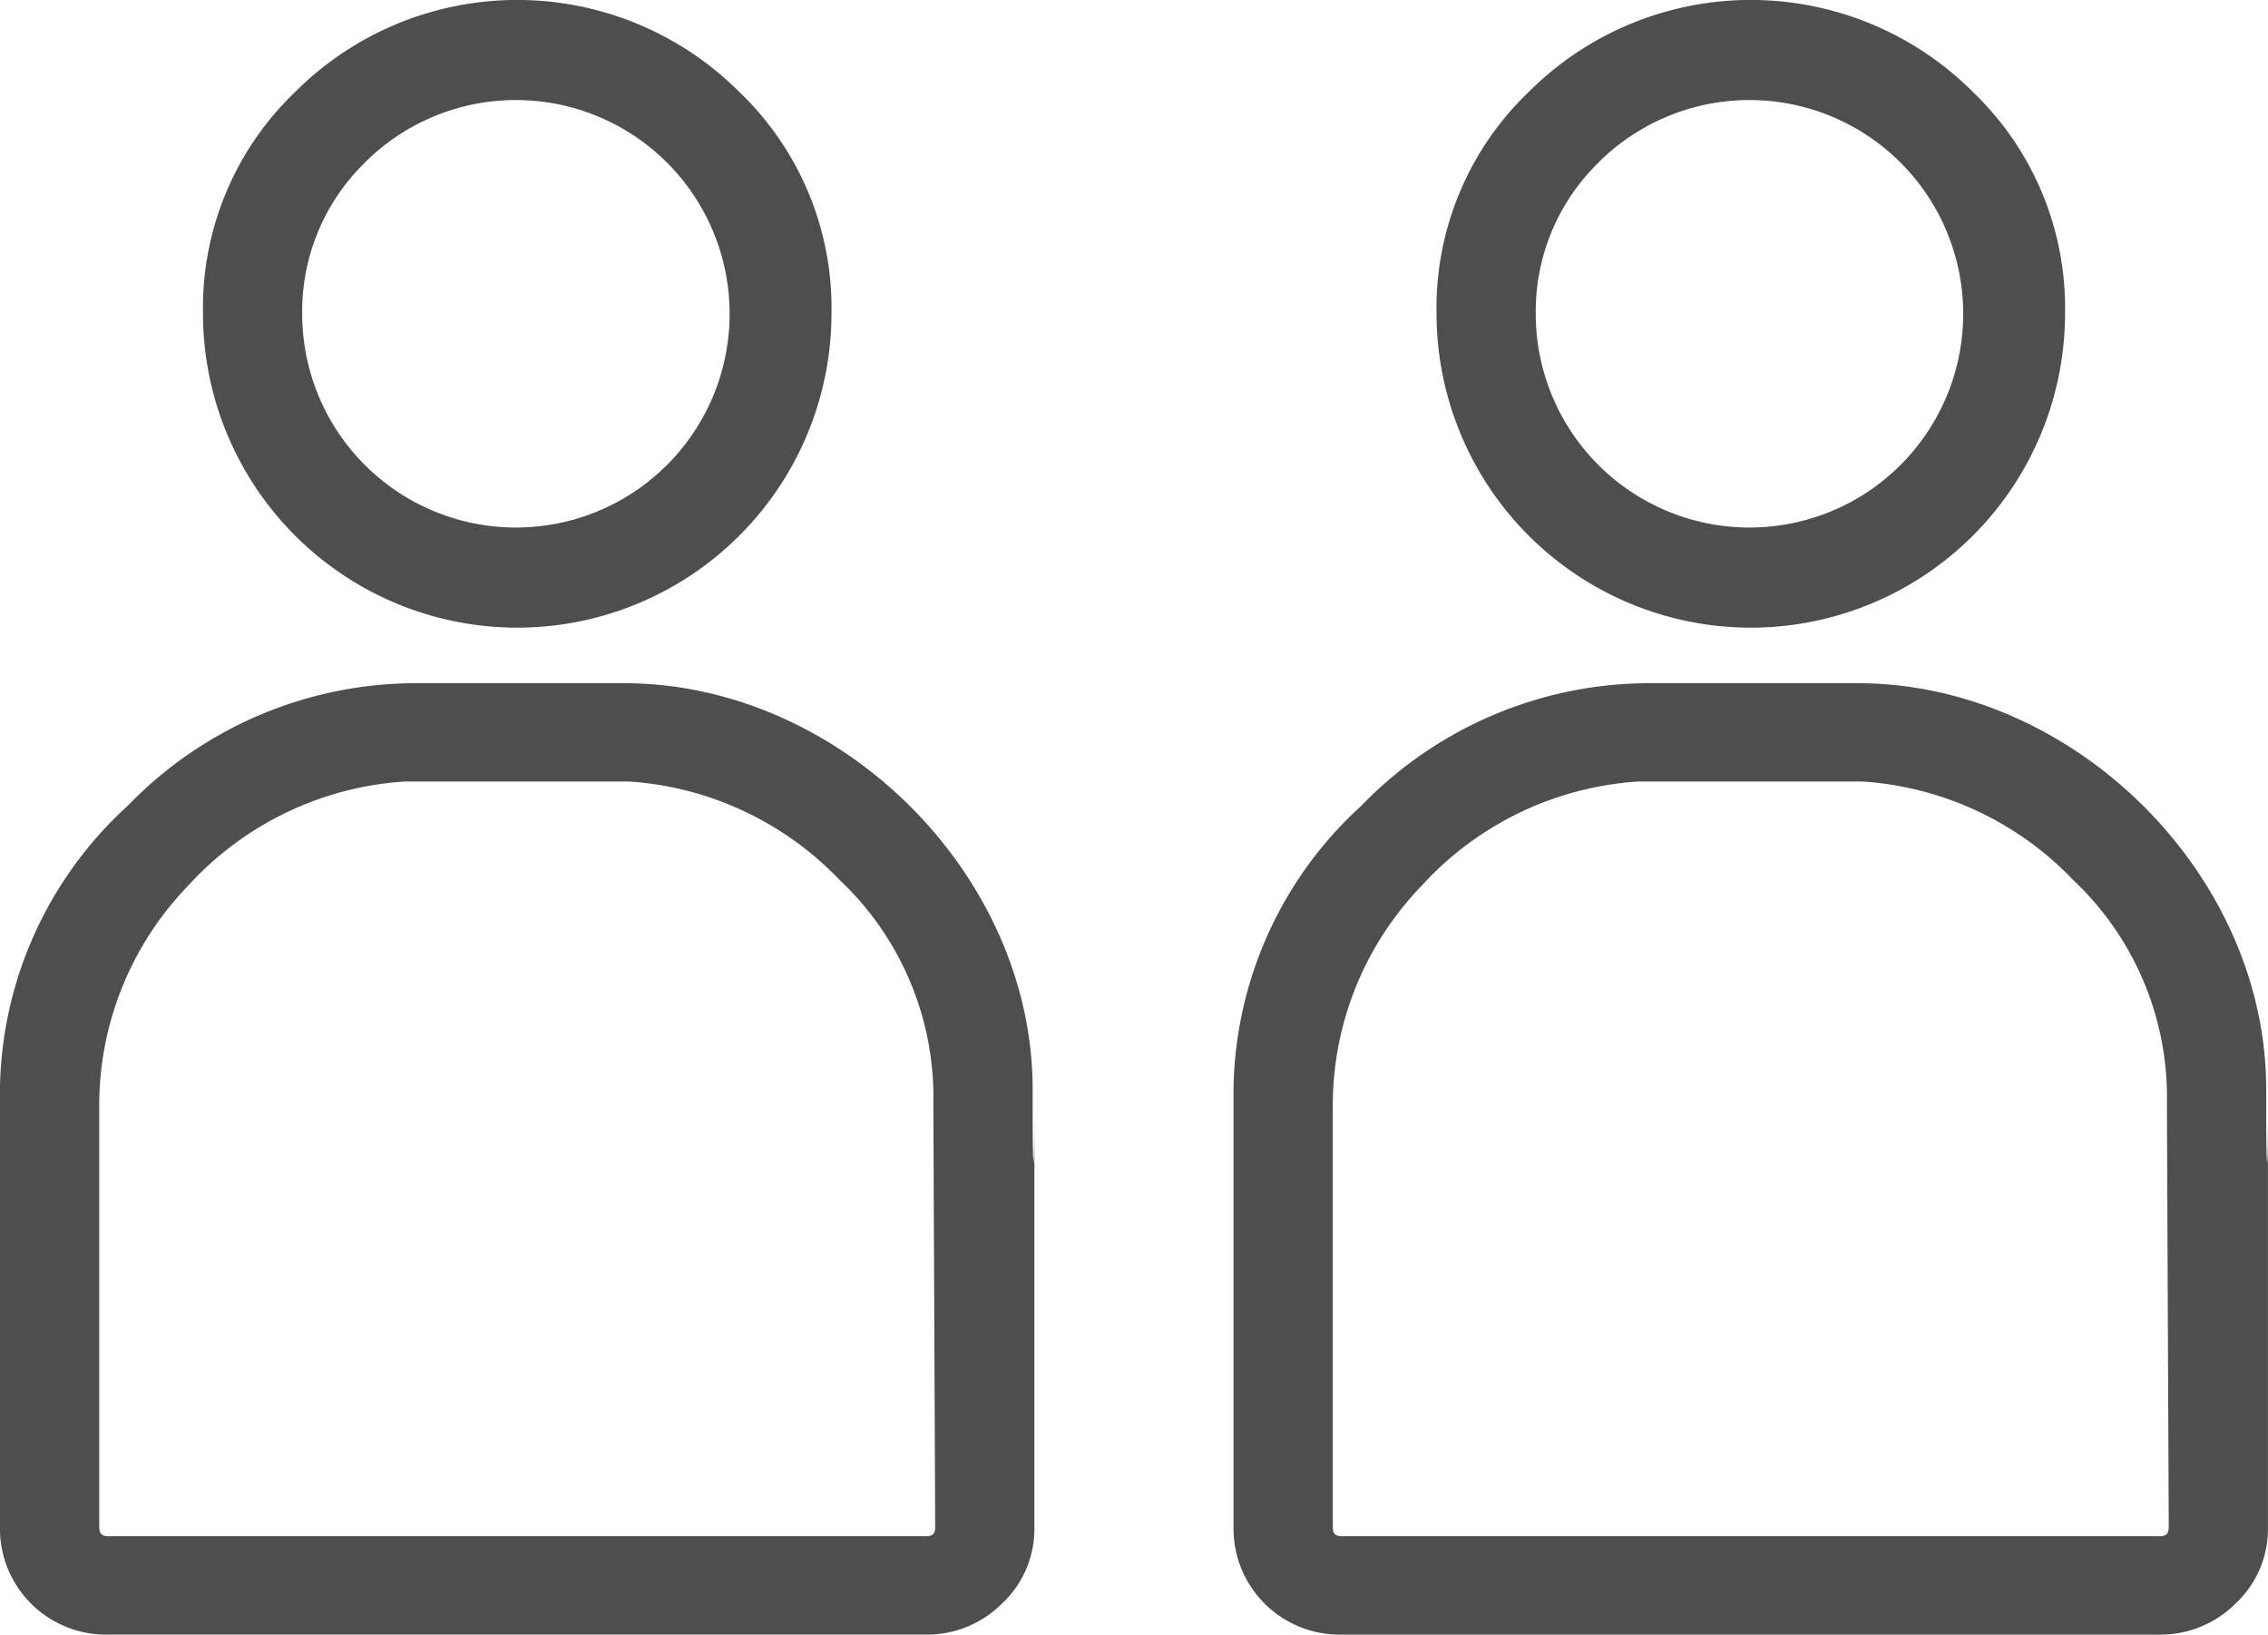 <svg xmlns="http://www.w3.org/2000/svg" width="88.252" height="63.596" viewBox="0 0 88.252 63.596">
  <g id="グループ_575" data-name="グループ 575" transform="translate(-596.001 -21553.906)">
    <g id="グループ_539" data-name="グループ 539" transform="translate(-370.563 20739.826)">
      <g id="グループ_354" data-name="グループ 354" transform="translate(966.564 814.081)">
        <path id="パス_435" data-name="パス 435" d="M995.807,838.5a12.233,12.233,0,0,0,12.246-12.246,11.633,11.633,0,0,0-3.583-8.593,12.222,12.222,0,0,0-17.291,0,11.629,11.629,0,0,0-3.583,8.593A12.234,12.234,0,0,0,995.807,838.5Zm-5.88-18.126a8.316,8.316,0,1,1-2.47,5.88A8.075,8.075,0,0,1,989.927,820.378Z" transform="translate(-975.698 -814.081)" fill="#4e4e4e"/>
        <path id="パス_436" data-name="パス 436" d="M1006.746,888.065v-.87c0-8.386-7.512-15.794-15.9-15.794h-8.176a15.594,15.594,0,0,0-11.132,4.766,15.178,15.178,0,0,0-4.976,11.028v17.047a4.129,4.129,0,0,0,4.21,4.175h31.833a4.124,4.124,0,0,0,2.957-1.217,3.964,3.964,0,0,0,1.252-2.958V888.065C1006.816,890.708,1006.746,890.673,1006.746,888.065Zm-15.69-12.838a12.46,12.46,0,0,1,8.175,3.826,11.605,11.605,0,0,1,3.653,8.28v.731l.07,16.177c0,.244-.1.348-.348.348H970.773c-.243,0-.347-.1-.347-.348V887.995a12.29,12.29,0,0,1,3.444-8.7,12.485,12.485,0,0,1,8.454-4.07" transform="translate(-966.564 -844.821)" fill="#4e4e4e"/>
      </g>
    </g>
    <g id="グループ_543" data-name="グループ 543" transform="translate(-322.563 20739.826)">
      <g id="グループ_354-2" data-name="グループ 354" transform="translate(966.564 814.081)">
        <path id="パス_435-2" data-name="パス 435" d="M995.807,838.5a12.233,12.233,0,0,0,12.246-12.246,11.633,11.633,0,0,0-3.583-8.593,12.222,12.222,0,0,0-17.291,0,11.629,11.629,0,0,0-3.583,8.593A12.234,12.234,0,0,0,995.807,838.5Zm-5.88-18.126a8.316,8.316,0,1,1-2.47,5.88A8.075,8.075,0,0,1,989.927,820.378Z" transform="translate(-975.698 -814.081)" fill="#4e4e4e"/>
        <path id="パス_436-2" data-name="パス 436" d="M1006.746,888.065v-.87c0-8.386-7.512-15.794-15.9-15.794h-8.176a15.594,15.594,0,0,0-11.132,4.766,15.178,15.178,0,0,0-4.976,11.028v17.047a4.129,4.129,0,0,0,4.21,4.175h31.833a4.124,4.124,0,0,0,2.957-1.217,3.964,3.964,0,0,0,1.252-2.958V888.065C1006.816,890.708,1006.746,890.673,1006.746,888.065Zm-15.69-12.838a12.46,12.46,0,0,1,8.175,3.826,11.605,11.605,0,0,1,3.653,8.28v.731l.07,16.177c0,.244-.1.348-.348.348H970.773c-.243,0-.347-.1-.347-.348V887.995a12.29,12.29,0,0,1,3.444-8.7,12.485,12.485,0,0,1,8.454-4.07" transform="translate(-966.564 -844.821)" fill="#4e4e4e"/>
      </g>
    </g>
  </g>
</svg>
